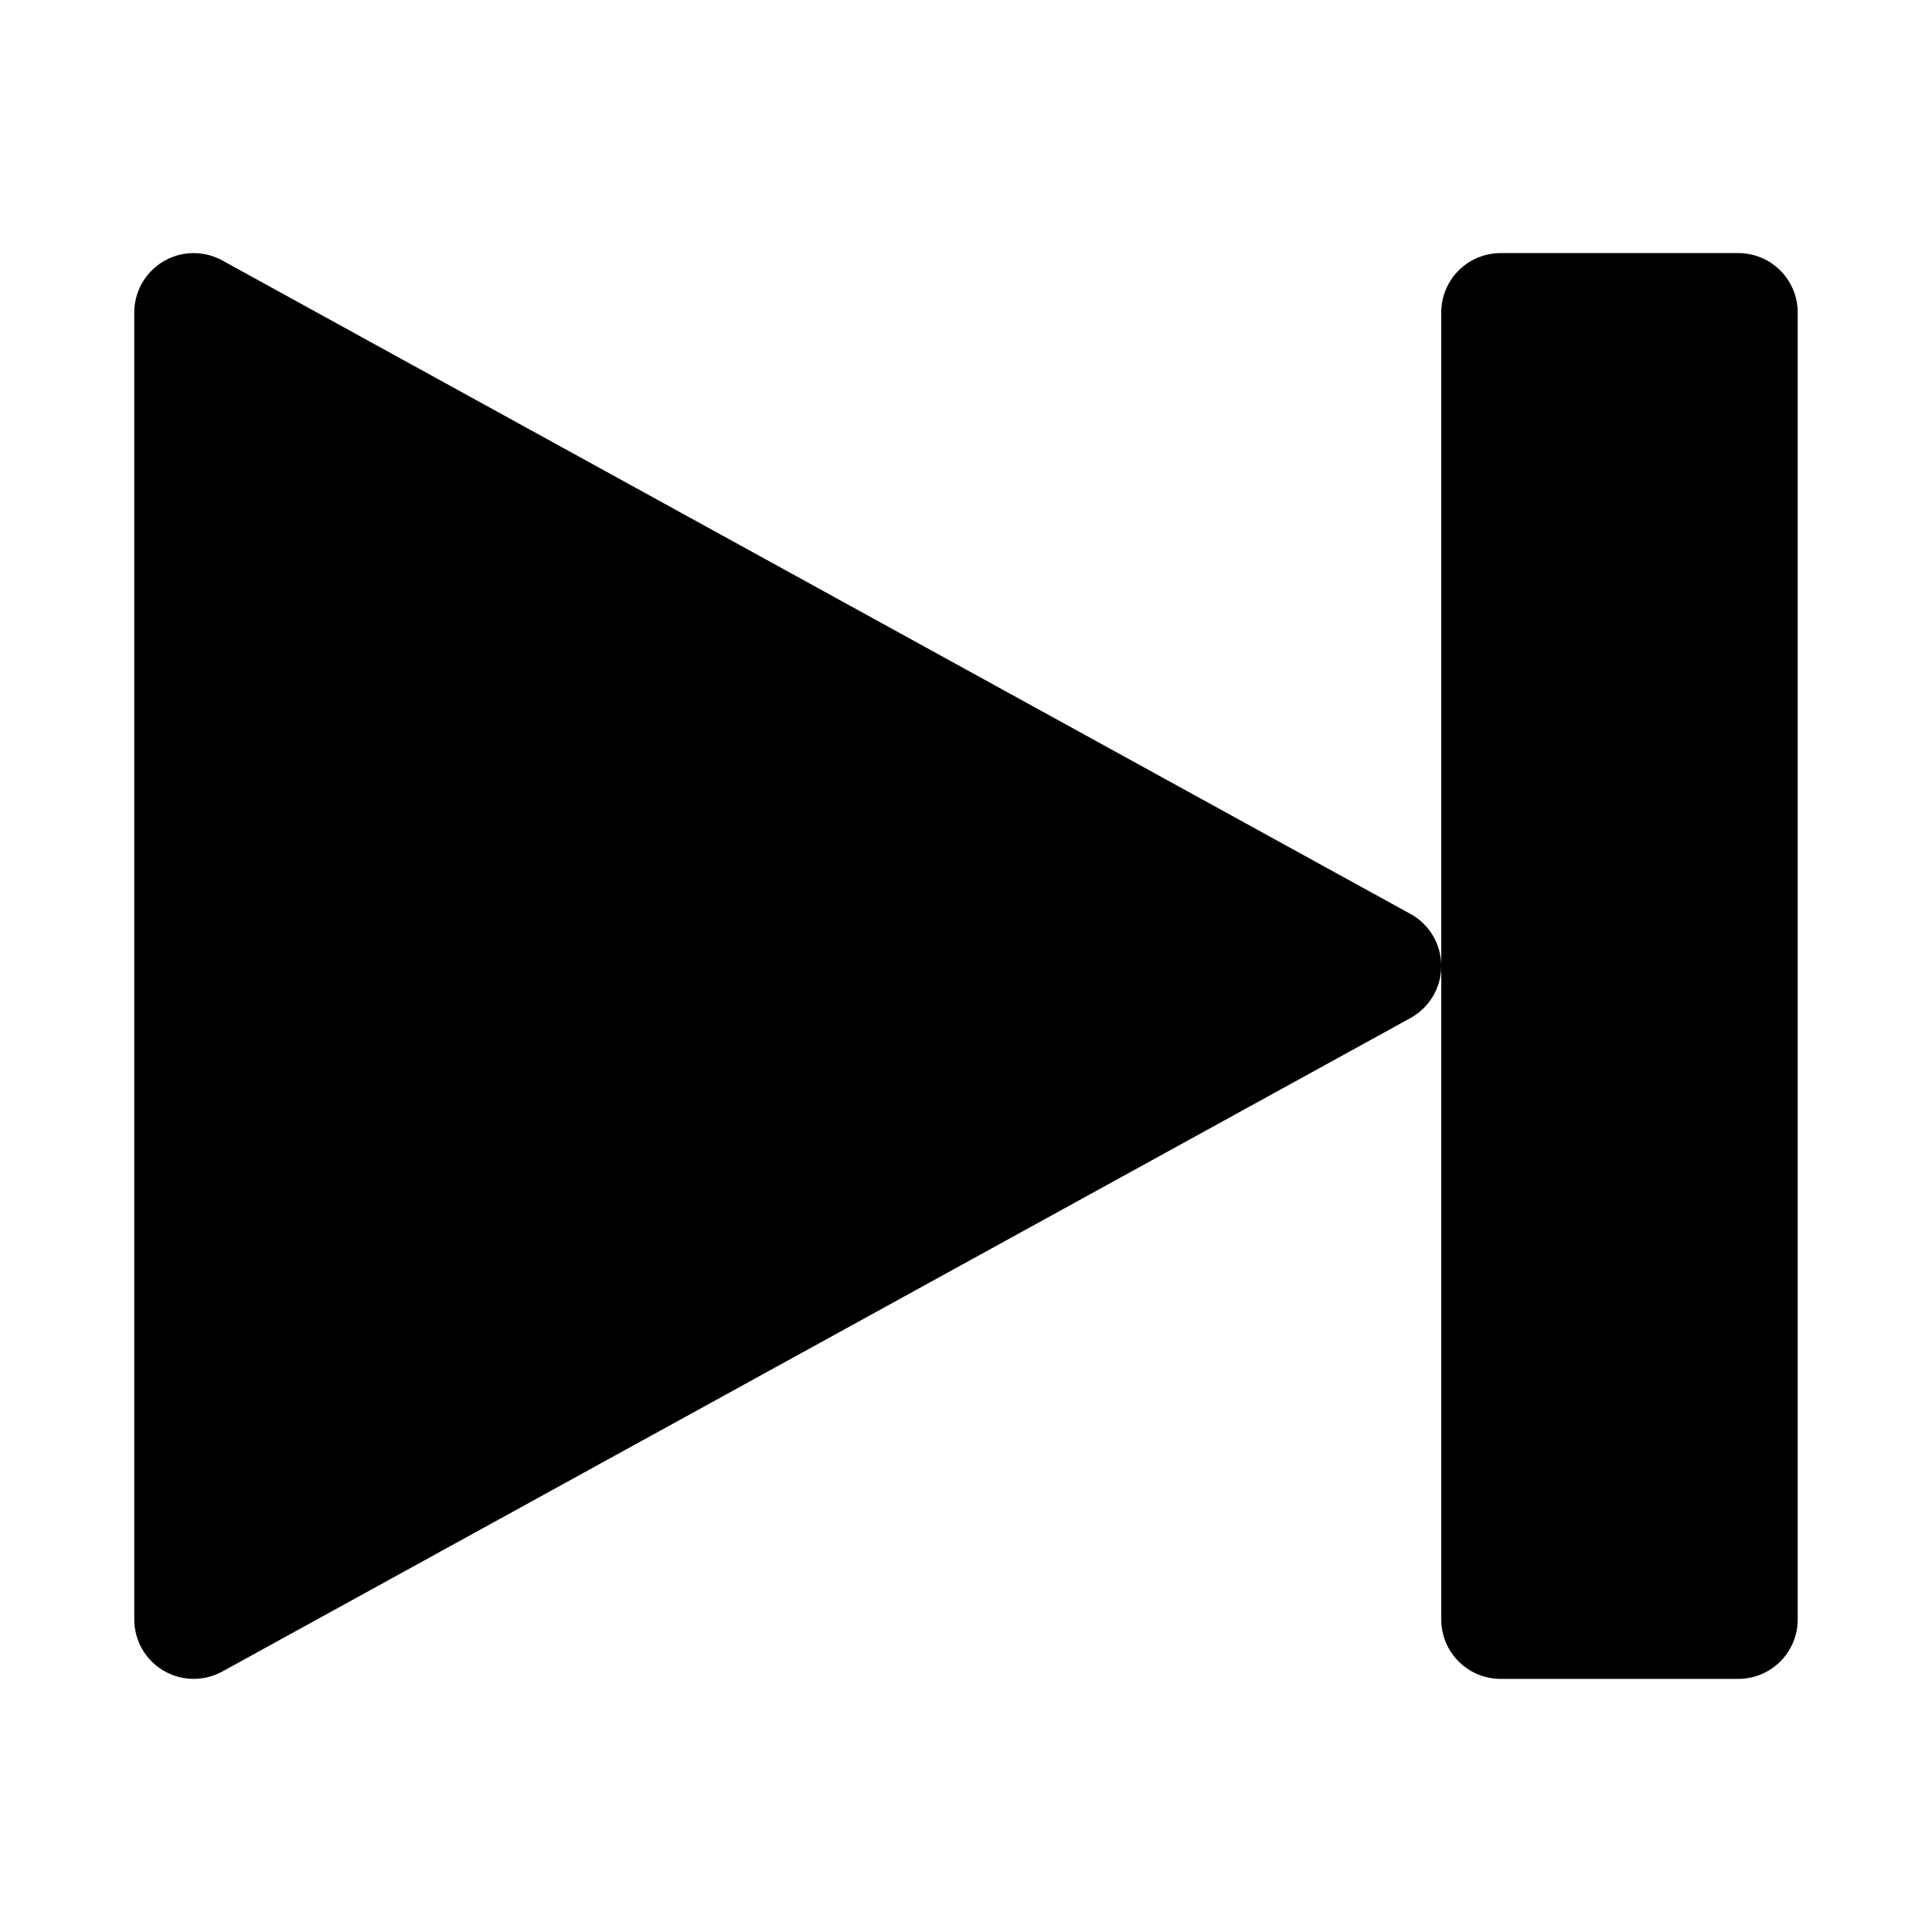 <?xml version="1.0" encoding="UTF-8"?>
<!-- Uploaded to: ICON Repo, www.svgrepo.com, Generator: ICON Repo Mixer Tools -->
<svg fill="#000000" width="800px" height="800px" version="1.1" viewBox="144 144 512 512" xmlns="http://www.w3.org/2000/svg">
 <path d="m620.41 226.81v346.37c0 4.176-1.656 8.18-4.609 11.133-2.953 2.953-6.957 4.609-11.133 4.609h-62.977c-4.176 0-8.18-1.656-11.133-4.609s-4.613-6.957-4.613-11.133v-346.37c0-4.176 1.66-8.18 4.613-11.133 2.953-2.949 6.957-4.609 11.133-4.609h62.977c4.176 0 8.18 1.66 11.133 4.609 2.953 2.953 4.609 6.957 4.609 11.133zm-102.63 159.39-314.88-173.18c-4.875-2.676-10.801-2.582-15.586 0.25-4.789 2.832-7.727 7.981-7.731 13.539v346.37c0 5.566 2.941 10.719 7.734 13.551 4.789 2.832 10.723 2.922 15.598 0.242l314.88-173.18v-0.004c3.305-1.82 5.848-4.766 7.164-8.305 1.312-3.539 1.312-7.434 0-10.969-1.316-3.539-3.859-6.488-7.164-8.309z"/>
</svg>
